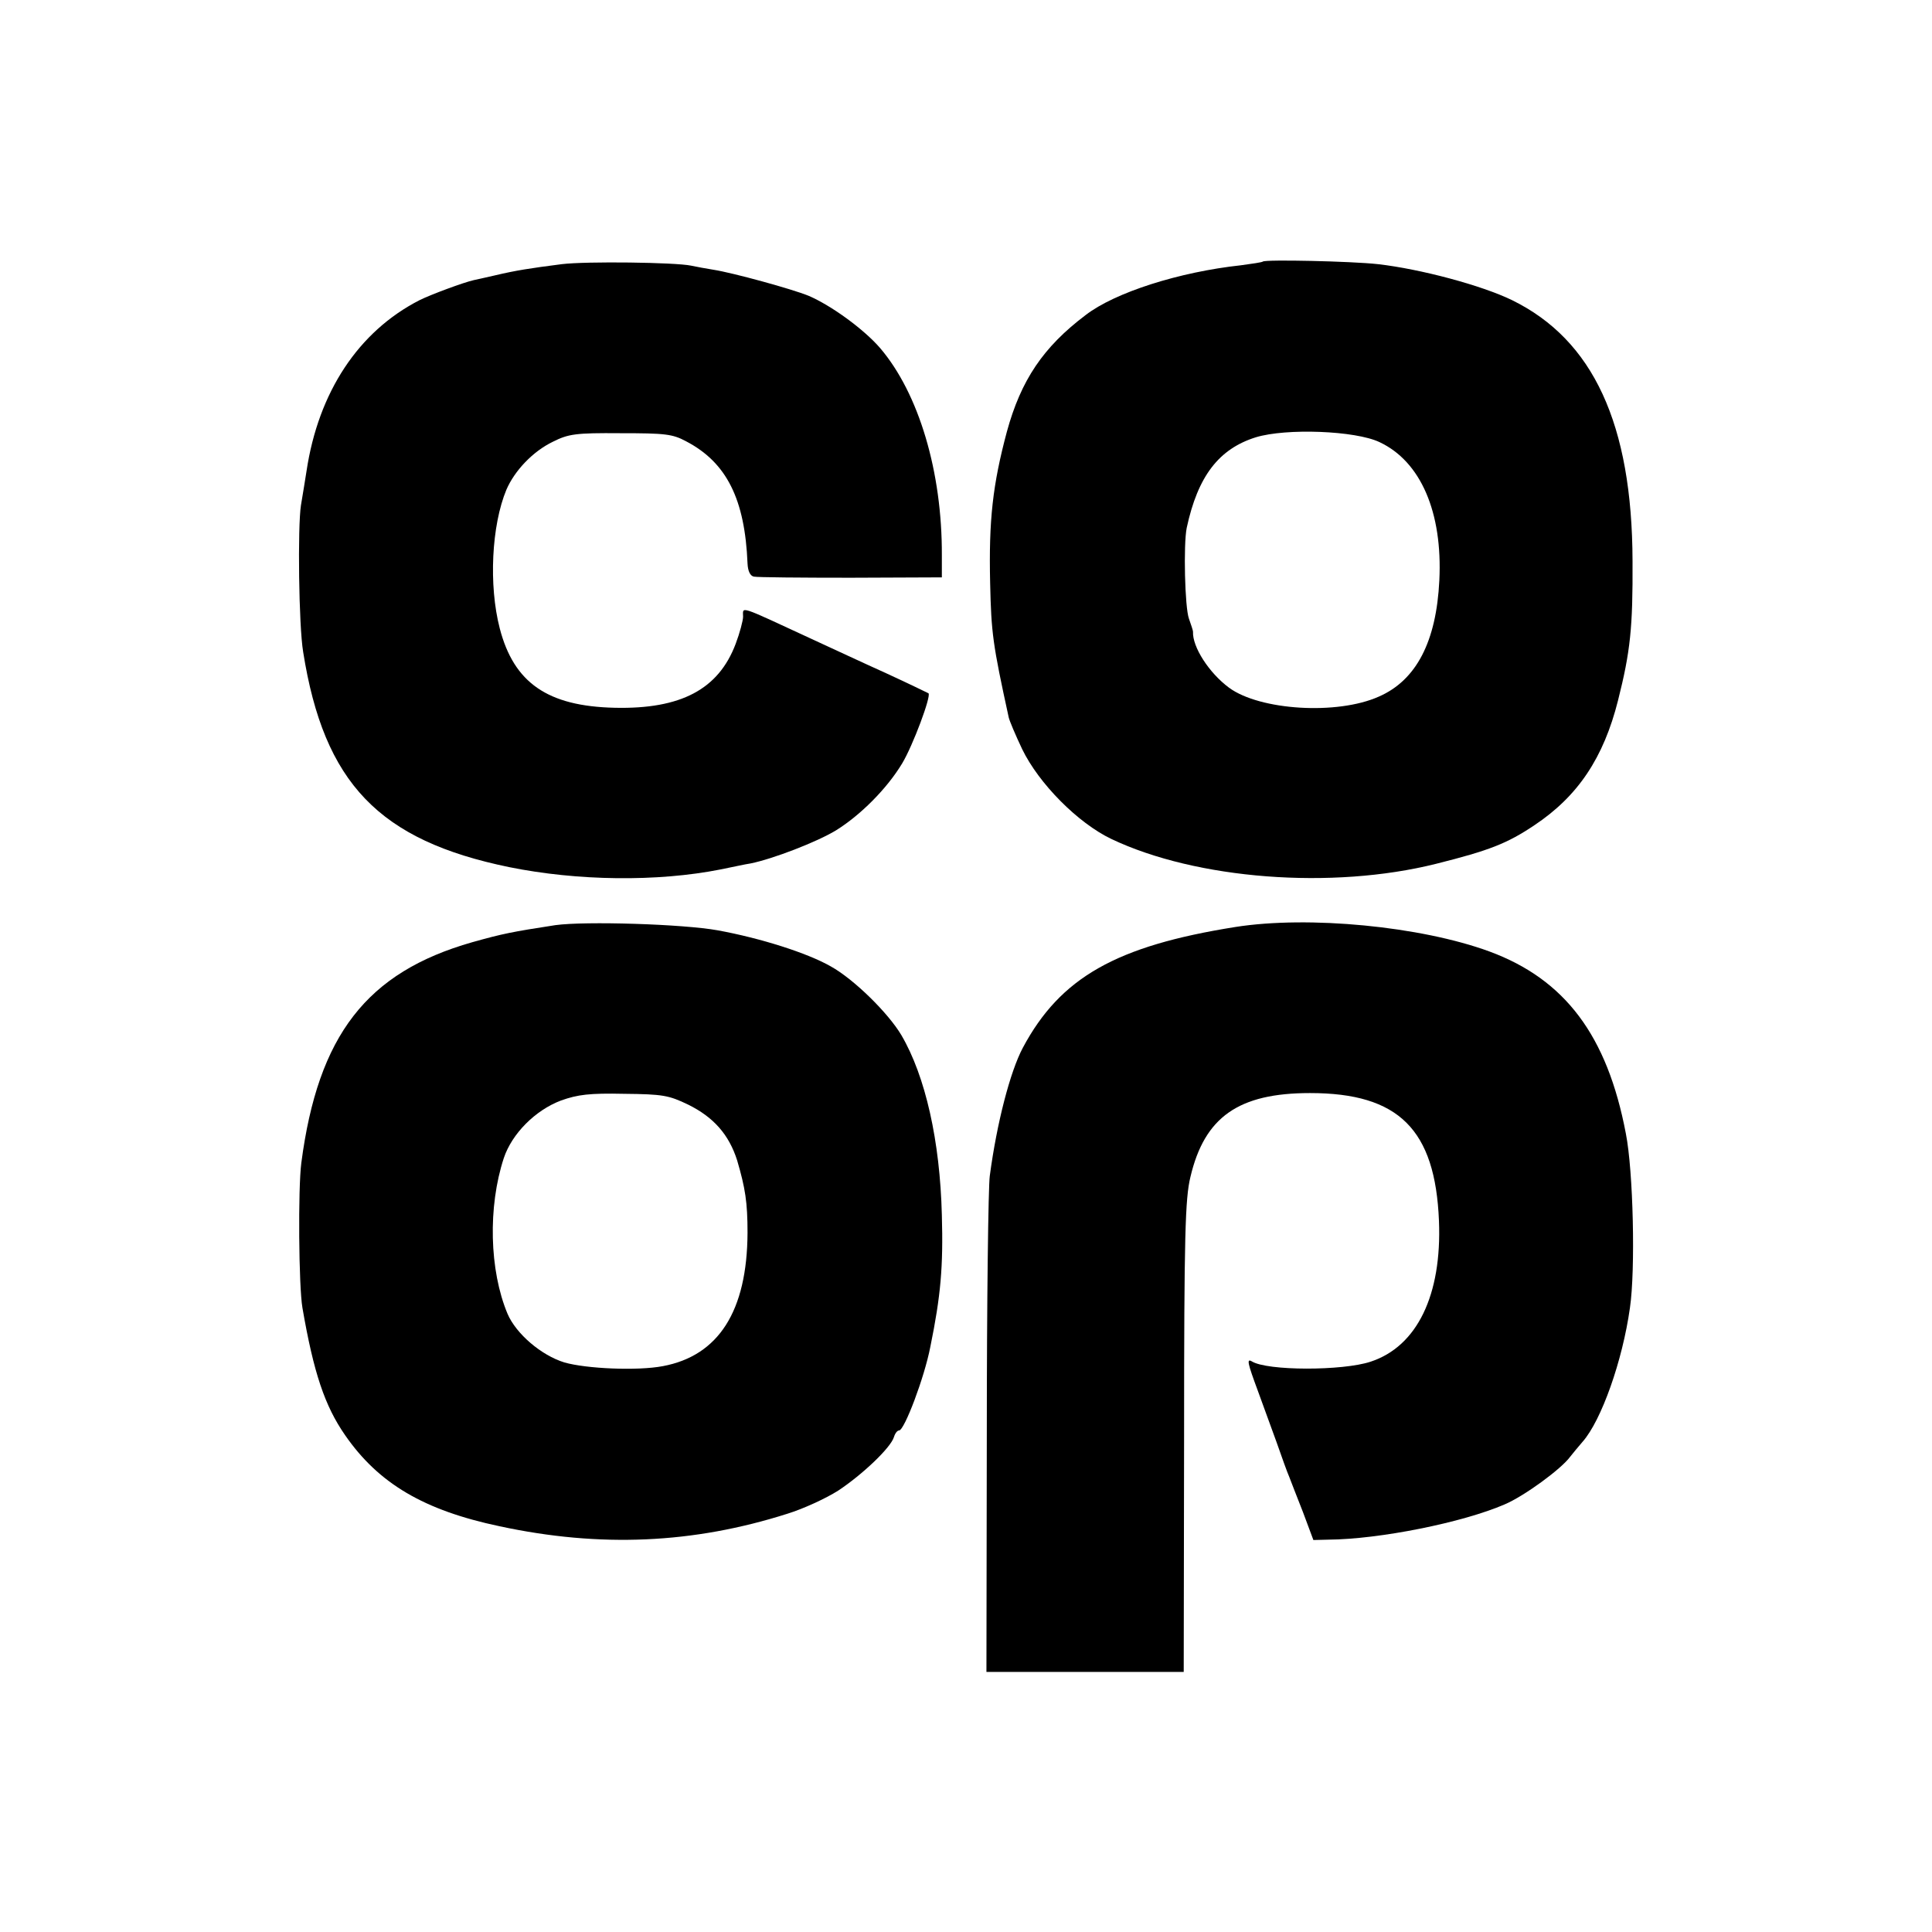 <?xml version="1.0" standalone="no"?>
<!DOCTYPE svg PUBLIC "-//W3C//DTD SVG 20010904//EN"
 "http://www.w3.org/TR/2001/REC-SVG-20010904/DTD/svg10.dtd">
<svg version="1.0" xmlns="http://www.w3.org/2000/svg"
 width="520pt" height="520pt" viewBox="0 0 520 520"
 preserveAspectRatio="xMidYMid meet">
<g transform="translate(0,520) scale(0.1,-0.1)"
fill="#000000" stroke="none">
<path d="M1512 4489 c-86 -11 -124 -17 -179 -30 -27 -6 -52 -12 -58 -13 -27
-6 -116 -39 -146 -54 -164 -84 -272 -247 -304 -460 -3 -20 -10 -62 -15 -92 -9
-57 -6 -324 6 -395 56 -353 204 -507 555 -579 183 -37 398 -40 569 -6 30 6 66
14 80 16 60 12 179 58 230 89 66 41 137 112 178 180 29 48 79 182 71 189 -2 1
-53 26 -114 54 -60 27 -150 69 -200 92 -201 93 -185 88 -185 60 0 -10 -9 -44
-20 -73 -46 -122 -147 -176 -325 -172 -181 4 -272 67 -310 214 -30 116 -22
277 18 373 22 51 71 103 125 129 42 21 61 24 182 23 120 0 140 -2 177 -22 109
-57 158 -156 165 -329 1 -20 7 -33 17 -35 9 -2 126 -3 261 -3 l245 1 0 59 c1
225 -62 436 -166 558 -44 51 -132 115 -193 141 -44 18 -204 62 -256 70 -19 3
-46 8 -60 11 -43 9 -282 12 -348 4z"/>
<path d="M3399 4496 c-2 -2 -29 -6 -59 -10 -166 -18 -339 -73 -418 -134 -114
-86 -174 -175 -212 -314 -38 -142 -49 -238 -45 -408 3 -134 7 -164 50 -361 2
-9 18 -47 36 -85 45 -93 150 -199 240 -242 229 -109 594 -137 874 -67 144 36
192 55 265 104 117 78 186 181 225 336 33 131 40 195 39 375 -1 369 -106 595
-324 702 -82 40 -247 84 -361 97 -72 8 -303 13 -310 7z m314 -486 c111 -52
170 -189 161 -372 -8 -165 -62 -269 -163 -313 -112 -50 -320 -37 -403 24 -54
40 -99 110 -97 151 0 3 -5 18 -11 35 -11 30 -15 199 -6 244 30 140 87 213 186
244 82 25 268 18 333 -13z"/>
<path d="M1495 2710 c-117 -18 -142 -23 -224 -46 -284 -81 -415 -250 -460
-594 -9 -69 -7 -332 3 -390 30 -174 60 -264 115 -343 90 -130 212 -202 416
-245 270 -58 521 -47 775 34 42 13 103 41 136 62 65 43 141 115 150 144 3 10
9 18 14 18 14 0 68 142 84 225 28 137 35 216 31 355 -5 199 -44 373 -109 484
-35 59 -127 150 -190 185 -63 36 -189 76 -304 97 -94 17 -357 25 -437 14z
m357 -483 c69 -34 110 -81 132 -150 22 -75 28 -113 28 -195 -1 -211 -78 -331
-228 -359 -68 -13 -206 -7 -265 10 -62 19 -130 77 -153 131 -49 117 -53 288
-10 419 22 66 85 129 154 155 45 16 77 20 170 18 104 -1 120 -4 172 -29z"/>
<path d="M3325 2705 c-321 -51 -471 -136 -572 -325 -34 -64 -70 -202 -89 -345
-4 -27 -8 -339 -8 -693 l-1 -642 266 0 265 0 1 633 c0 546 3 641 17 699 38
162 130 226 322 226 239 0 337 -98 347 -344 8 -200 -59 -338 -184 -379 -75
-25 -279 -25 -320 1 -14 8 -11 -5 16 -78 14 -38 37 -101 51 -140 14 -40 29
-82 34 -93 4 -11 21 -54 37 -95 l28 -75 40 1 c138 1 362 46 475 95 52 22 152
95 176 128 7 9 22 27 34 41 50 57 107 217 127 360 15 102 9 368 -11 469 -50
264 -164 415 -367 490 -185 68 -487 97 -684 66z"/>
</g>
</svg>
